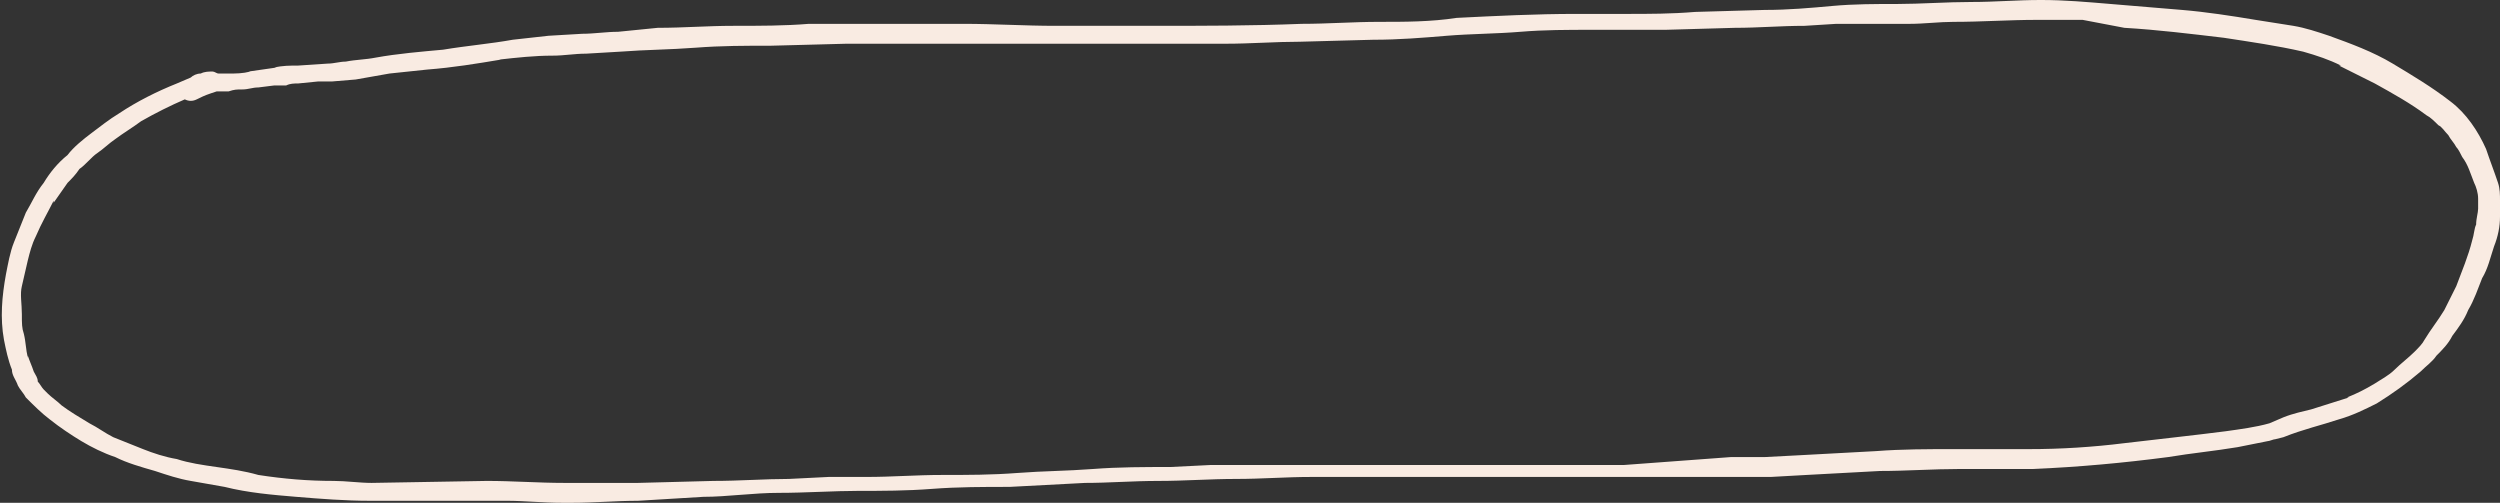 <?xml version="1.0" encoding="UTF-8" standalone="no"?><svg xmlns="http://www.w3.org/2000/svg" xmlns:xlink="http://www.w3.org/1999/xlink" fill="#000000" height="25.3" preserveAspectRatio="xMidYMid meet" version="1" viewBox="-0.1 -0.0 125.8 25.3" width="125.8" zoomAndPan="magnify"><rect x="-0.1" y="-0.0" width="125.8" height="25.3" fill="#333333" stroke="none"/><g id="change1_1"><path d="M24.4,24.2c1.3,0,2.6,0.1,3.9,0.1h-0.1c0.6,0,1.3,0,1.9,0s1.3,0,1.9,0l3.8-0.1c1.3,0,2.6-0.1,3.8-0.1l2-0.1 h1.9c1.3,0,2.5-0.1,3.8-0.1s2.5,0,3.8-0.1s2.5-0.1,3.8-0.2s2.6-0.1,3.9-0.1l2-0.1c0.7,0,1.4,0,2.2,0h2h2.1l3.5,0c1.2,0,2.4,0,3.7,0 h1.8c0.6,0,1.2,0,1.8,0c1.3,0,2.5,0,3.8,0h-0.1L87,23h-0.1c0.6,0,1.2,0,1.8,0l1.9-0.1l3.7-0.2c1.3-0.1,2.6-0.1,3.9-0.1h1.9h1.9 c1.6,0,3.2-0.1,4.8-0.3c0.9-0.1,1.7-0.2,2.6-0.3s1.7-0.2,2.5-0.3l0,0c0.7-0.1,1.5-0.2,2.2-0.4l0.7-0.3c0.5-0.2,1-0.3,1.4-0.4 c0.6-0.2,1.3-0.4,1.9-0.6h-0.1c0.5-0.2,0.9-0.4,1.4-0.7c0.3-0.2,0.7-0.4,1-0.7l0,0l0,0l0,0c0.3-0.3,0.7-0.6,1-0.9 c0.2-0.2,0.4-0.4,0.5-0.6c0.3-0.5,0.7-1,1-1.5c0.2-0.4,0.4-0.8,0.6-1.2l0,0l0,0l0,0l0,0c0.3-0.8,0.6-1.5,0.8-2.3 c0.1-0.3,0.1-0.6,0.2-0.8l0,0c0-0.3,0.1-0.6,0.1-0.8c0-0.2,0-0.3,0-0.5c0-0.3-0.1-0.6-0.2-0.8c-0.2-0.5-0.3-0.9-0.6-1.3 c-0.1-0.2-0.2-0.4-0.3-0.5c-0.1-0.2-0.3-0.4-0.4-0.6c-0.2-0.2-0.3-0.4-0.5-0.5c-0.2-0.2-0.4-0.4-0.6-0.5l0,0l0,0l0,0 c-0.8-0.6-1.7-1.1-2.6-1.6l0,0c-0.6-0.3-1.2-0.6-1.8-0.9h0.1c-0.6-0.3-1.2-0.5-1.9-0.7c-1.3-0.3-2.7-0.5-4-0.7 c-1.7-0.2-3.3-0.4-5-0.5L104.7,1l-1.2,0c-0.4,0-0.7,0-1.1,0c-1.4,0-2.8,0.1-4.2,0.1c-0.7,0-1.5,0.1-2.2,0.1s-1.4,0-2.1,0 c-0.5,0-1,0-1.6,0l-1.6,0.1c-1.2,0-2.3,0.1-3.5,0.1l-3.5,0.1c-1.2,0-2.3,0-3.5,0h-0.2c-1.2,0-2.4,0-3.6,0.1s-2.5,0.1-3.7,0.2 S70.3,2,69,2l-3.7,0.1c-1.2,0-2.5,0.1-3.7,0.1c-2.6,0-5.2,0-7.8,0l-3.8,0l-3.7,0h-3.3c-0.1,0-0.1,0-0.2,0h-0.3l-3.8,0.1 c-1.3,0-2.5,0-3.8,0.1s-2.5,0.1-3.8,0.2l-1.7,0.1c-0.6,0-1.1,0.1-1.7,0.1C26.8,2.8,25.9,2.9,25,3h0.1c-1.2,0.2-2.4,0.4-3.7,0.5 l-1.9,0.2L17.8,4l-1.2,0.1h-0.7l-1,0.1c-0.2,0-0.4,0-0.6,0.1h-0.3h-0.3l-0.8,0.1c-0.3,0-0.5,0.1-0.8,0.1s-0.4,0-0.7,0.1h-0.6h-0.1 h0.1l-0.3,0.1C10.2,4.8,10,4.9,9.8,5C9.6,5.1,9.4,5.1,9.2,5C8.5,5.3,7.7,5.7,7,6.1l0,0C6.6,6.4,6.1,6.7,5.7,7l0,0l0,0l0,0 C5.4,7.2,5.1,7.5,4.8,7.7S4.2,8.3,3.9,8.5l0,0l0,0l0,0l0,0C3.7,8.8,3.5,9,3.3,9.2c-0.2,0.3-0.5,0.7-0.7,1v-0.1 c-0.3,0.6-0.6,1.1-0.9,1.8c-0.2,0.4-0.3,0.8-0.4,1.2c-0.1,0.4-0.2,0.9-0.3,1.3S1,15.3,1,15.8s0,0.7,0.1,1v0c0.1,0.4,0.1,0.8,0.2,1.2 c0,0,0,0,0-0.1c0.1,0.3,0.2,0.5,0.3,0.8c0.1,0.2,0.2,0.3,0.2,0.5c0.1,0.1,0.2,0.3,0.3,0.4l0.2,0.2C2.5,20,2.8,20.2,3,20.4 c0.4,0.3,0.9,0.6,1.4,0.9c0.4,0.2,0.8,0.5,1.2,0.7c0.5,0.2,1,0.4,1.5,0.6s1.1,0.4,1.7,0.5l0,0c0.6,0.2,1.3,0.3,2,0.4 s1.4,0.2,2.1,0.4c1.3,0.2,2.5,0.3,3.8,0.3c0.6,0,1.3,0.1,1.9,0.1L24.4,24.2L24.4,24.2z M25.4,25.2c-1.1,0-2.2,0-3.3,0h0.1 c-1.2,0-2.5,0-3.7,0S16,25.1,14.8,25s-2.4-0.2-3.6-0.5c-0.6-0.1-1.1-0.2-1.7-0.3c-0.6-0.1-1.2-0.3-1.8-0.5C7,23.5,6.3,23.3,5.7,23 c-0.6-0.2-1.2-0.5-1.7-0.8c-0.5-0.3-1.1-0.7-1.6-1.1C2,20.8,1.6,20.4,1.2,20c-0.1-0.2-0.3-0.4-0.4-0.6c-0.1-0.3-0.3-0.5-0.3-0.8 c-0.2-0.5-0.3-1-0.4-1.5C-0.1,16,0,14.9,0.2,13.8c0.1-0.5,0.2-1.1,0.4-1.6c0.2-0.5,0.4-1,0.6-1.5c0.3-0.5,0.5-1,0.9-1.5 c0.3-0.5,0.7-1,1.2-1.4C3.6,7.4,4.1,7,4.5,6.7s0.9-0.7,1.4-1c0.9-0.6,1.9-1.1,2.9-1.5l0.7-0.3C9.6,3.8,9.8,3.7,10,3.7 c0.2-0.1,0.4-0.1,0.6-0.1c0.1,0,0.2,0.1,0.3,0.1l0,0h0.5c0.4,0,0.7,0,1.1-0.1h-0.1l0.7-0.1l0.7-0.1h-0.1c0.4-0.1,0.8-0.1,1.2-0.1 l1.5-0.1c0.3,0,0.6-0.1,0.9-0.1c0.5-0.1,1-0.1,1.5-0.2c1.1-0.2,2.3-0.3,3.4-0.4l0,0c1.2-0.2,2.4-0.3,3.5-0.5l1.8-0.2l1.7-0.1 c0.6,0,1.2-0.1,1.8-0.1L33,1.4c1.3,0,2.5-0.1,3.8-0.1s2.6,0,3.8-0.1h1.9h2.1c1.3,0,2.5,0,3.8,0c1.5,0,3.1,0.1,4.6,0.1h2.5h2.4 c2.5,0,5,0,7.5-0.1c1.3,0,2.6-0.1,3.9-0.1s2.6,0,3.9-0.2c2-0.1,4-0.2,6-0.2h0.7h0.4c0.1,0,0.2,0,0.3,0h1.1c1.2,0,2.3,0,3.5-0.1 l3.5-0.1c1.2,0,2.3-0.1,3.4-0.2s2.2-0.1,3.3-0.1s2.5-0.1,3.7-0.1s2.3-0.1,3.5-0.1s2.3,0.1,3.5,0.2s2.4,0.2,3.6,0.3s2.5,0.3,3.7,0.5 c0.6,0.1,1.3,0.2,1.9,0.3c0.6,0.1,1.2,0.3,1.8,0.5c1.1,0.4,2.2,0.8,3.2,1.4c1,0.6,2,1.2,2.9,1.9c0.8,0.6,1.4,1.5,1.8,2.4 c0.2,0.6,0.4,1.1,0.6,1.7c0.1,0.3,0.1,0.6,0.1,0.9c0,0.3,0,0.6,0,0.8c0,0.5-0.1,1-0.3,1.5c-0.2,0.6-0.3,1.1-0.6,1.6 c-0.2,0.5-0.4,1.1-0.7,1.6c-0.2,0.5-0.5,0.9-0.8,1.3c-0.2,0.4-0.5,0.7-0.8,1c-0.2,0.3-0.5,0.5-0.8,0.8c-0.7,0.6-1.4,1.1-2.2,1.6 c-0.6,0.3-1.2,0.6-1.9,0.8c-0.9,0.3-1.8,0.5-2.8,0.9l-0.4,0.1c-0.1,0-0.3,0.1-0.4,0.1c-0.5,0.1-1,0.2-1.5,0.3 c-1.2,0.2-2.3,0.3-3.5,0.5c-2.3,0.3-4.5,0.5-6.8,0.6h-1.9h-1.8c-1.3,0-2.7,0.1-4,0.1l-3.7,0.2L89,24h-1.9h-0.5H82h-2.5 c-0.8,0-1.6,0-2.4,0h-2.8h-2.9l-2.7,0c-1,0-1.9,0-2.9,0h0.1c-1.3,0-2.5,0.1-3.8,0.1s-2.6,0.1-3.9,0.1s-2.5,0.1-3.7,0.1l-1.9,0.1 l-1.9,0.1c-1.3,0-2.6,0-3.9,0.1s-2.5,0.1-3.7,0.1s-2.7,0.1-4,0.1S36.5,25,35.3,25L32,25.2c-1.1,0-2.2,0.1-3.3,0.1h-0.5 C27.2,25.3,26.3,25.2,25.4,25.2L25.4,25.2z" fill="#f9ebe2"/></g></svg>